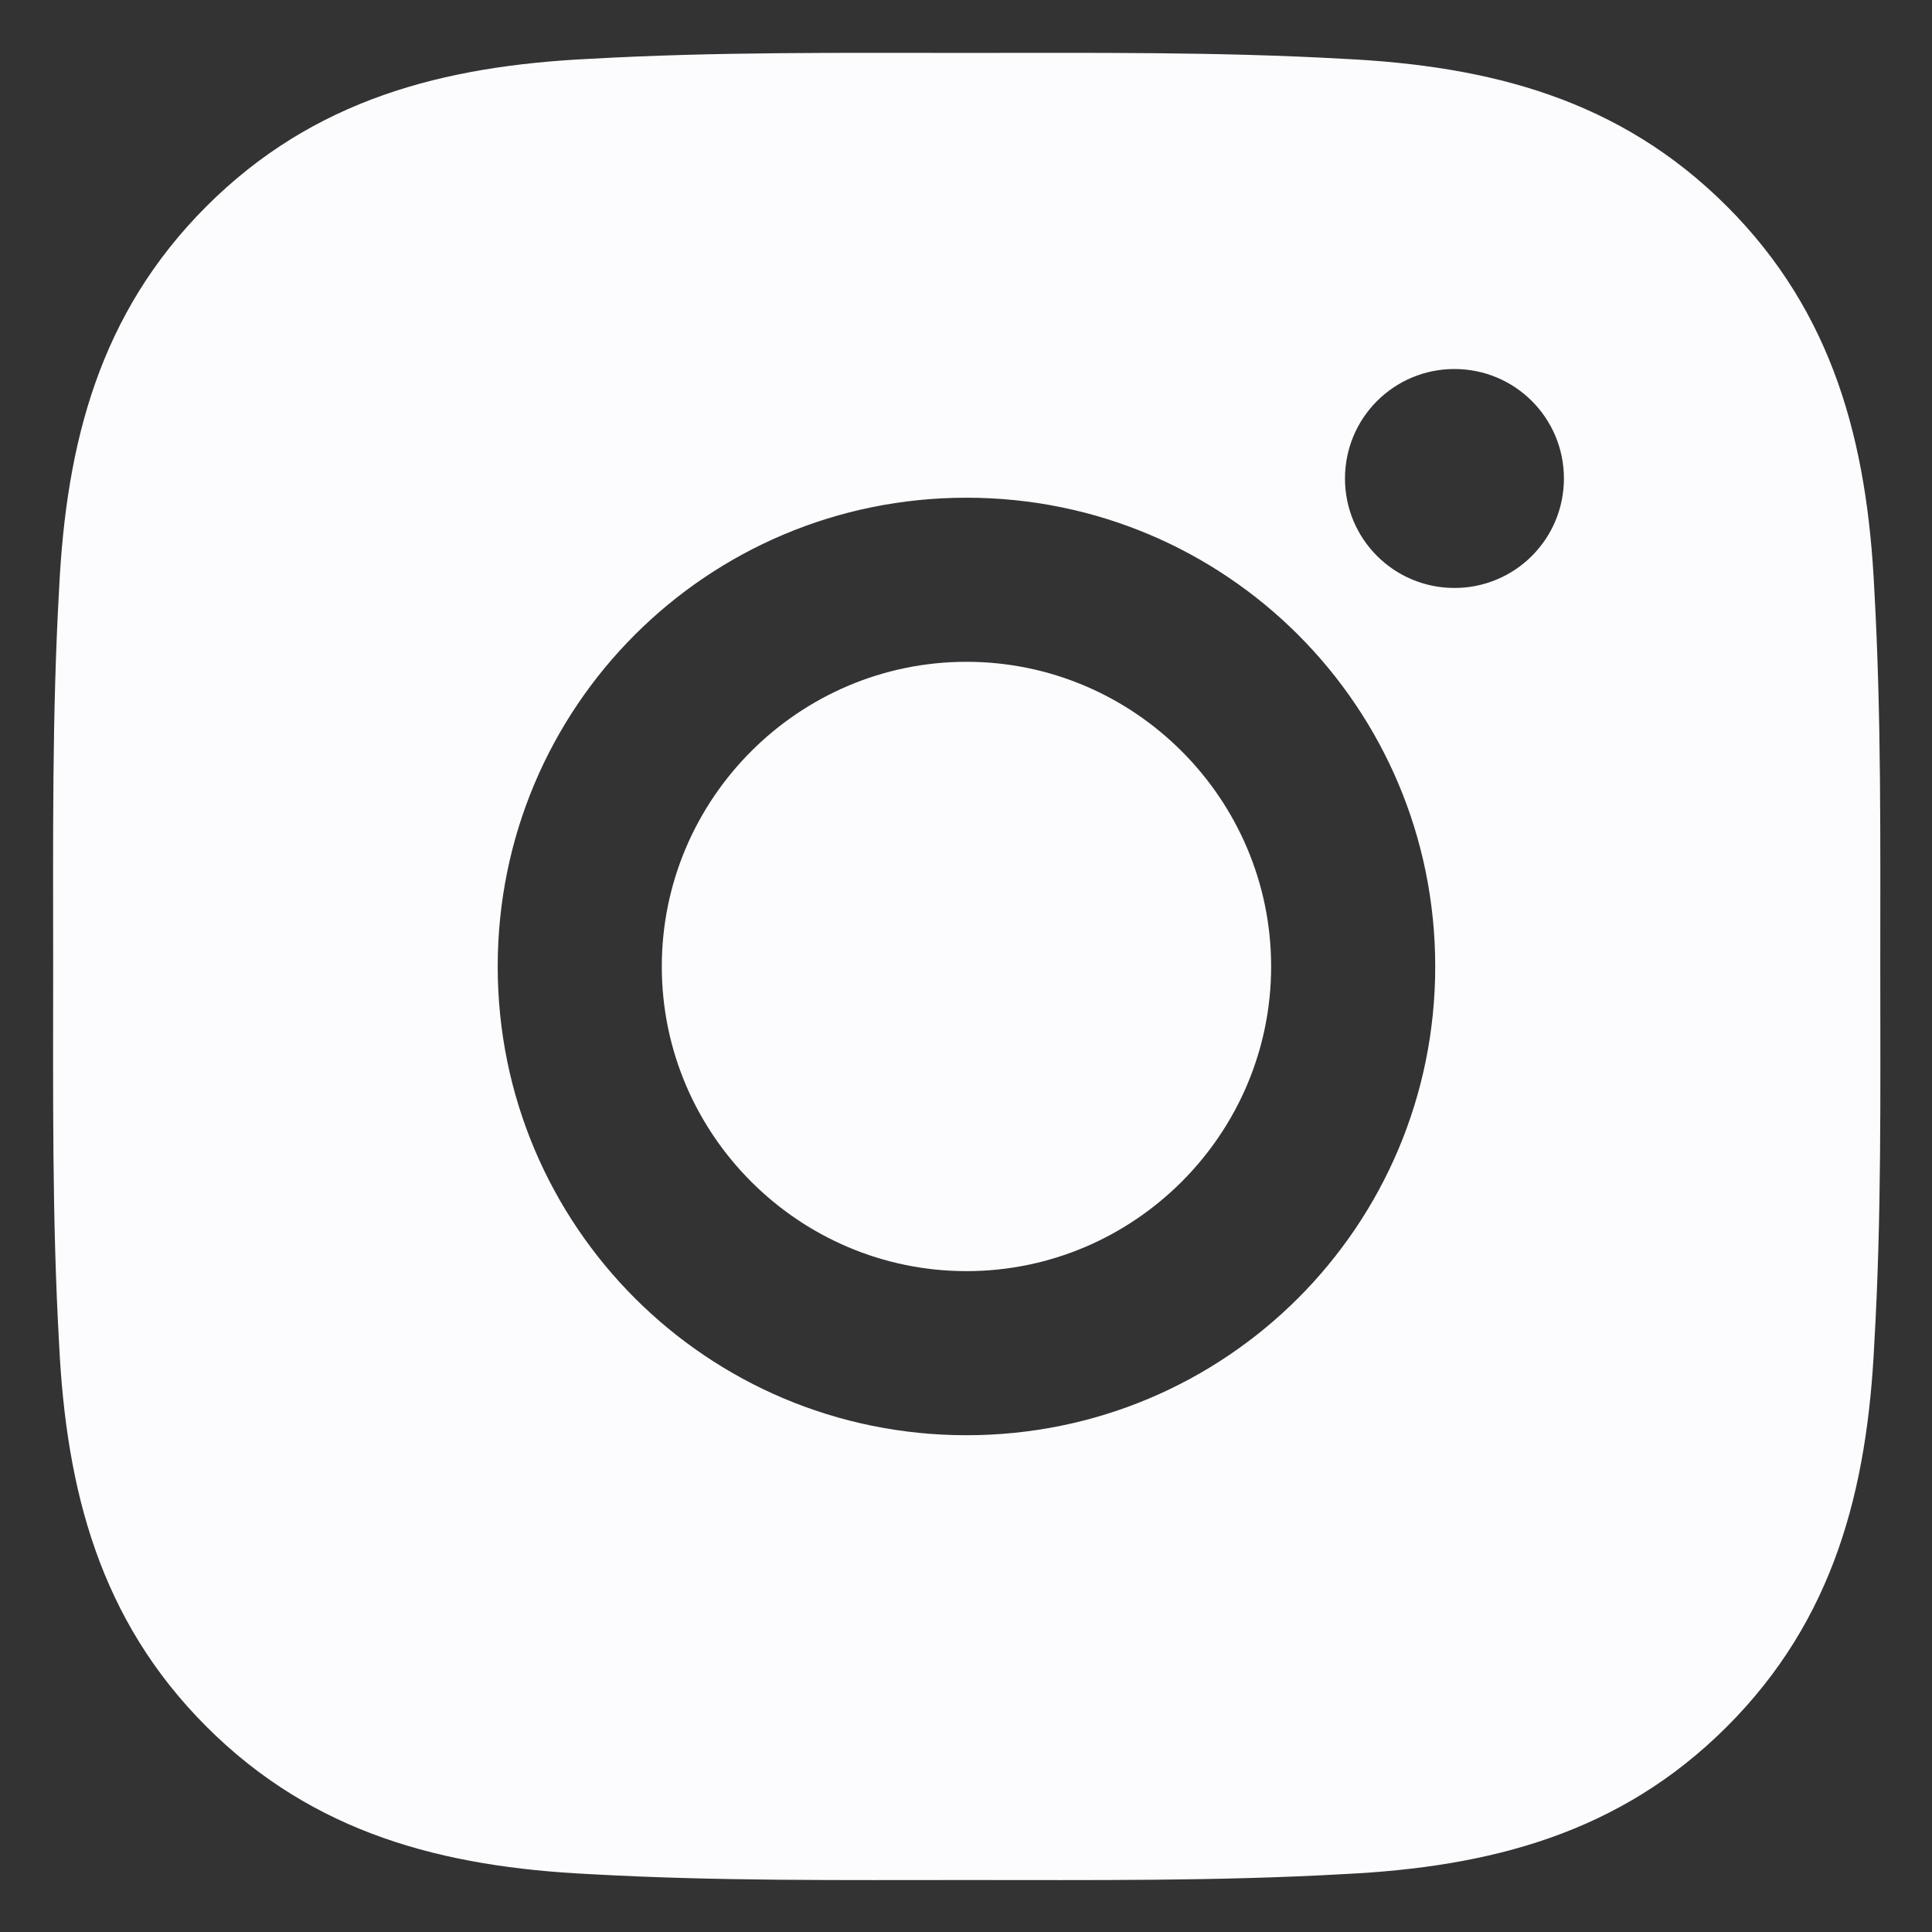 <svg width="31" height="31" viewBox="0 0 31 31" fill="none" xmlns="http://www.w3.org/2000/svg">
<rect x="0" y="0" width="31" height="31" fill="#333333" stroke="none"/>
<path d="M15.508 10.619C12.816 10.619 10.619 12.816 10.619 15.508C10.619 18.199 12.816 20.396 15.508 20.396C18.199 20.396 20.396 18.199 20.396 15.508C20.396 12.816 18.199 10.619 15.508 10.619ZM30.17 15.508C30.17 13.483 30.188 11.477 30.074 9.456C29.961 7.109 29.425 5.026 27.709 3.31C25.989 1.59 23.909 1.058 21.562 0.944C19.538 0.83 17.532 0.849 15.511 0.849C13.487 0.849 11.481 0.83 9.46 0.944C7.113 1.058 5.03 1.593 3.313 3.31C1.593 5.03 1.062 7.109 0.948 9.456C0.834 11.481 0.853 13.487 0.853 15.508C0.853 17.528 0.834 19.538 0.948 21.559C1.062 23.906 1.597 25.989 3.313 27.705C5.033 29.425 7.113 29.957 9.46 30.071C11.484 30.185 13.49 30.166 15.511 30.166C17.535 30.166 19.542 30.185 21.562 30.071C23.909 29.957 25.992 29.422 27.709 27.705C29.429 25.985 29.961 23.906 30.074 21.559C30.192 19.538 30.17 17.532 30.17 15.508ZM15.508 23.029C11.345 23.029 7.986 19.67 7.986 15.508C7.986 11.345 11.345 7.986 15.508 7.986C19.67 7.986 23.029 11.345 23.029 15.508C23.029 19.67 19.67 23.029 15.508 23.029ZM23.337 9.434C22.366 9.434 21.581 8.649 21.581 7.678C21.581 6.706 22.366 5.921 23.337 5.921C24.309 5.921 25.094 6.706 25.094 7.678C25.094 7.908 25.049 8.137 24.961 8.35C24.873 8.563 24.743 8.757 24.58 8.92C24.417 9.084 24.223 9.213 24.01 9.301C23.797 9.389 23.568 9.435 23.337 9.434Z" fill="#FCFCFF"/>
</svg>
